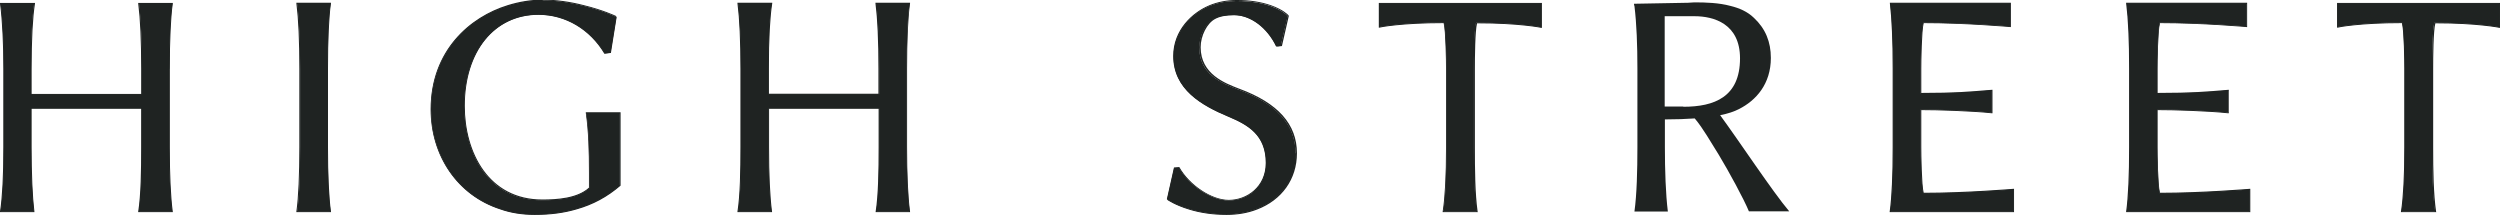 <?xml version="1.0" encoding="UTF-8"?>
<svg id="Layer_2" data-name="Layer 2" xmlns="http://www.w3.org/2000/svg" viewBox="0 0 126.45 10.87">
  <defs>
    <style>
      .cls-1 {
        fill: #1f2322;
        stroke-width: 0px;
      }
    </style>
  </defs>
  <g id="Layer_5" data-name="Layer 5">
    <g>
      <g>
        <path class="cls-1" d="m31.34,5.72v3.67c-.63.54-1.35.94-2.21,1.18-.62.18-1.3.28-2.09.28-.63,0-1.22-.1-1.74-.28-2.21-.71-3.5-2.76-3.5-5.03,0-2.79,1.77-4.59,3.88-5.24.57-.18,1.17-.28,1.77-.28.76,0,1.49.13,2.08.28.96.23,1.61.54,1.61.54l.03.05-.29,1.78-.29.03c-.71-1.18-1.93-1.96-3.36-1.96-2.19,0-3.75,1.82-3.75,4.64,0,2.14,1.05,4.75,3.94,4.75.88,0,1.83-.1,2.39-.62v-.73c0-1.22-.03-2.16-.16-3.07h1.7Z"/>
        <path class="cls-1" d="m27.04,10.87c-.62,0-1.21-.09-1.74-.28-2.14-.69-3.52-2.68-3.52-5.06,0-3,2.01-4.69,3.9-5.27.58-.18,1.18-.28,1.77-.28.65,0,1.35.09,2.08.28.95.23,1.6.53,1.61.54h.01s.04.07.04.07h0s-.29,1.81-.29,1.81h-.02s-.31.04-.31.04h0c-.74-1.24-1.98-1.97-3.34-1.97-2.23,0-3.72,1.86-3.72,4.61,0,2.35,1.21,4.73,3.92,4.73.73,0,1.77-.06,2.36-.6v-.72c0-1.16-.03-2.12-.16-3.06v-.03s1.76,0,1.76,0v3.71h0c-.67.58-1.4.97-2.22,1.2-.64.19-1.33.28-2.1.28ZM27.44.05c-.59,0-1.18.09-1.76.28-1.87.57-3.86,2.24-3.86,5.21,0,2.36,1.37,4.32,3.49,5,.53.18,1.11.28,1.73.28.77,0,1.45-.09,2.09-.28.81-.23,1.52-.61,2.19-1.17v-3.63h-1.65c.13.93.16,1.89.16,3.04v.74h0c-.6.57-1.66.63-2.4.63-2.74,0-3.97-2.4-3.97-4.78,0-2.79,1.52-4.67,3.77-4.67,1.36,0,2.63.73,3.37,1.96l.25-.03.29-1.75-.02-.04c-.07-.03-.7-.32-1.59-.53-.73-.18-1.43-.28-2.07-.28Z"/>
      </g>
      <g>
        <path class="cls-1" d="m123.14,1.15c2.17,0,3.28.23,3.28.23V.17h-8.2v1.2s1.11-.23,3.28-.23c.11.39.13,2.06.13,2.33v3.96c0,1.17-.03,2.4-.16,3.26h1.7c-.13-.89-.15-2.09-.15-3.26v-3.96c0-.27,0-1.95.11-2.33Z"/>
        <path class="cls-1" d="m123.21,10.73h-1.77v-.03c.11-.72.17-1.78.17-3.26v-3.96c0-.39-.02-1.91-.12-2.31-2.13,0-3.24.22-3.25.23h-.03s0-1.25,0-1.25h8.25v1.26h-.03s-1.12-.23-3.25-.23c-.1.38-.11,1.73-.11,2.31v3.96c0,1.17.02,2.37.15,3.26v.03Zm-1.7-.05h1.64c-.13-.89-.14-2.08-.14-3.23v-3.96c0-.59.01-1.99.11-2.34v-.02h.03c1.95,0,3.05.18,3.25.22V.2h-8.14v1.14c.2-.04,1.3-.22,3.25-.22h.02v.02c.13.43.13,2.32.13,2.34v3.96c0,1.46-.05,2.51-.16,3.23Z"/>
      </g>
      <g>
        <path class="cls-1" d="m109.24,9.78c-.11-.39-.13-2.06-.13-2.34v-1.9c.78,0,2.5.05,3.6.16v-1.13c-.94.08-1.7.16-3.6.16v-1.25c0-.27.02-1.95.13-2.33,2.16,0,4.4.19,4.4.19V.17h-6.07c.11.91.15,2.11.15,3.31v3.96c0,1.17-.03,2.4-.15,3.26h6.23v-1.12s-2.4.2-4.56.2Z"/>
        <path class="cls-1" d="m113.83,10.73h-6.29v-.03c.1-.74.15-1.83.15-3.26v-3.96c0-1.43-.05-2.51-.15-3.31v-.03s6.12,0,6.12,0v1.23h-.03s-2.25-.2-4.38-.2c-.1.4-.12,1.92-.12,2.31v1.22c1.73,0,2.52-.07,3.36-.14l.24-.02v1.19h-.03c-1.06-.11-2.74-.16-3.57-.16v1.87c0,.39.02,1.91.12,2.31,2.13,0,4.51-.2,4.54-.2h.03s0,1.17,0,1.17Zm-6.23-.05h6.18v-1.07c-.28.02-2.53.2-4.54.2h-.02v-.02c-.13-.43-.13-2.33-.13-2.35v-1.92h.03c.81,0,2.5.05,3.58.16v-1.07l-.19.02c-.84.07-1.64.14-3.39.14h-.03v-1.28s0-1.91.13-2.34v-.02h.03c2,0,4.1.17,4.37.19V.2h-6.01c.1.8.14,1.87.14,3.28v3.96c0,1.41-.05,2.5-.14,3.23Z"/>
      </g>
      <g>
        <path class="cls-1" d="m8.57,3.48c0-1.2.03-2.46.15-3.31h-1.69c.11.91.15,2.11.15,3.31v1.28H1.57v-1.28c0-1.2.03-2.46.16-3.31H.03c.11.91.16,2.11.16,3.31v3.96c0,1.17-.03,2.4-.16,3.26h1.69c-.11-.89-.15-2.09-.15-3.26v-1.96h5.6v1.96c0,1.17-.02,2.4-.15,3.26h1.69c-.11-.89-.15-2.09-.15-3.26v-3.96Z"/>
        <path class="cls-1" d="m8.74,10.73h-1.75v-.03c.13-.84.15-2.06.15-3.26v-1.94H1.6v1.94c0,1.42.05,2.49.14,3.26v.03s-1.74,0-1.74,0v-.03c.11-.72.17-1.79.17-3.26v-3.96C.17,2.2.11,1.02,0,.18v-.03S1.77.15,1.77.15v.03c-.11.71-.17,1.79-.17,3.31v1.26h5.54v-1.26c0-1.44-.05-2.52-.15-3.31v-.03s1.75,0,1.75,0v.03c-.1.72-.15,1.83-.15,3.31v3.96c0,1.43.05,2.49.15,3.26v.03Zm-1.69-.05h1.63c-.1-.77-.14-1.82-.14-3.23v-3.96c0-1.46.05-2.56.14-3.28h-1.63c.1.78.14,1.86.14,3.28v1.31H1.55v-1.31c0-1.5.05-2.57.16-3.28H.06c.1.85.16,2.01.16,3.28v3.96c0,1.45-.05,2.51-.16,3.23h1.63c-.1-.77-.14-1.83-.14-3.23v-1.99h5.65v1.99c0,1.18-.02,2.39-.14,3.23Z"/>
      </g>
      <g>
        <path class="cls-1" d="m16.57,3.48c0-1.2.03-2.46.15-3.31h-1.69c.11.91.15,2.11.15,3.31v3.96c0,1.17-.03,2.4-.15,3.26h1.69c-.11-.89-.15-2.09-.15-3.26v-3.96Z"/>
        <path class="cls-1" d="m16.74,10.73h-1.75v-.03c.1-.74.15-1.83.15-3.26v-3.96c0-1.43-.05-2.51-.15-3.31v-.03s1.75,0,1.75,0v.03c-.1.72-.15,1.83-.15,3.31v3.96c0,1.43.05,2.49.15,3.26v.03Zm-1.69-.05h1.63c-.1-.77-.14-1.82-.14-3.23v-3.96c0-1.46.05-2.56.14-3.28h-1.63c.1.8.14,1.87.14,3.28v3.96c0,1.41-.05,2.5-.14,3.23Z"/>
      </g>
      <g>
        <path class="cls-1" d="m45.86,3.48c0-1.2.03-2.46.15-3.31h-1.69c.11.91.15,2.11.15,3.31v1.28h-5.6v-1.28c0-1.2.03-2.46.16-3.31h-1.7c.11.91.15,2.11.15,3.31v3.96c0,1.17-.02,2.4-.15,3.26h1.69c-.11-.89-.15-2.09-.15-3.26v-1.96h5.6v1.96c0,1.17-.02,2.4-.15,3.26h1.69c-.11-.89-.15-2.09-.15-3.26v-3.96Z"/>
        <path class="cls-1" d="m46.04,10.73h-1.75v-.03c.13-.84.15-2.06.15-3.26v-1.94h-5.54v1.94c0,1.43.05,2.49.15,3.26v.03s-1.75,0-1.75,0v-.03c.13-.84.15-2.06.15-3.26v-3.96c0-1.44-.05-2.52-.15-3.31v-.03s1.76,0,1.76,0v.03c-.11.71-.17,1.79-.17,3.31v1.26h5.54v-1.26c0-1.44-.05-2.52-.15-3.31v-.03s1.75,0,1.75,0v.03c-.1.73-.15,1.84-.15,3.31v3.96c0,1.4.05,2.49.15,3.26v.03Zm-1.69-.05h1.63c-.1-.77-.14-1.85-.14-3.23v-3.96c0-1.45.05-2.55.14-3.28h-1.63c.1.78.14,1.86.14,3.28v1.31h-5.65v-1.31c0-1.5.05-2.57.16-3.28h-1.64c.1.78.14,1.86.14,3.28v3.96c0,1.18-.02,2.39-.14,3.23h1.63c-.1-.77-.14-1.82-.14-3.23v-1.99h5.65v1.99c0,1.18-.02,2.39-.14,3.23Z"/>
      </g>
      <g>
        <path class="cls-1" d="m65.55,7.75c0,1.36-.81,2.37-2.01,2.82-.46.18-.97.27-1.52.27-.77,0-1.4-.12-1.88-.27-.7-.2-1.06-.46-1.06-.46l-.04-.05.35-1.56.24-.02c.53.92,1.65,1.66,2.52,1.66.95,0,1.89-.68,1.89-1.89,0-1.38-.84-1.91-1.89-2.35-1.34-.56-2.79-1.36-2.79-3.05,0-1.19.82-2.12,1.78-2.53t.02-.01c.46-.19.94-.26,1.37-.26.77,0,1.34.12,1.74.26.59.21.82.46.82.46l.04.05-.35,1.5-.16.02h-.08c-.45-.93-1.29-1.58-2.15-1.58-.37,0-.71.05-.99.19-.42.23-.74.87-.74,1.46,0,1.34,1.15,1.81,1.98,2.12,1.31.49,2.89,1.36,2.89,3.23Z"/>
        <path class="cls-1" d="m62.02,10.87c-.66,0-1.3-.09-1.88-.27-.69-.21-1.07-.47-1.07-.47h0s-.05-.06-.05-.06h0s.36-1.6.36-1.6l.27-.02h0c.52.92,1.64,1.66,2.5,1.66.9,0,1.87-.65,1.87-1.87,0-1.43-.93-1.93-1.88-2.33-1.39-.58-2.8-1.4-2.8-3.08,0-1.32.97-2.2,1.8-2.55t.02-.01c.43-.18.91-.27,1.39-.27.66,0,1.24.09,1.75.27.59.21.83.46.84.47l.05.06h0s-.35,1.53-.35,1.53l-.18.02h-.1s0,0,0,0c-.45-.96-1.29-1.58-2.13-1.58-.41,0-.73.06-.97.19-.41.22-.73.85-.73,1.43,0,1.36,1.23,1.82,1.96,2.1,1.95.72,2.91,1.79,2.91,3.26,0,1.31-.76,2.37-2.02,2.85-.46.18-.98.27-1.53.27Zm-2.92-.78s.4.27,1.05.46c.58.18,1.21.27,1.87.27.54,0,1.05-.09,1.51-.27,1.24-.47,1.99-1.51,1.99-2.8,0-1.44-.94-2.49-2.87-3.21-.75-.28-2-.75-2-2.15,0-.6.33-1.25.76-1.48.25-.13.57-.2,1-.2.85,0,1.7.62,2.17,1.59l.2-.02.34-1.47-.03-.04s-.23-.25-.81-.46c-.5-.17-1.08-.26-1.73-.26-.47,0-.95.09-1.36.26t-.02.01c-.82.35-1.77,1.21-1.77,2.5,0,1.65,1.4,2.45,2.77,3.03.97.4,1.91.92,1.91,2.38,0,1.25-.99,1.92-1.92,1.92-.87,0-2-.74-2.54-1.65l-.2.02-.34,1.53.03.04Z"/>
      </g>
      <g>
        <path class="cls-1" d="m74.67,1.15c2.17,0,3.28.23,3.28.23V.17h-8.2v1.2s1.11-.23,3.28-.23c.11.39.13,2.06.13,2.33v3.96c0,1.17-.03,2.4-.16,3.26h1.7c-.13-.89-.15-2.09-.15-3.26v-3.96c0-.27,0-1.95.11-2.33Z"/>
        <path class="cls-1" d="m74.73,10.73h-1.76v-.03c.11-.72.17-1.78.17-3.26v-3.96c0-.39-.02-1.91-.12-2.31-2.13,0-3.24.22-3.25.23h-.03s0-1.25,0-1.25h8.25v1.26h-.03s-1.12-.23-3.25-.23c-.1.38-.11,1.73-.11,2.31v3.96c0,1.09.01,2.34.14,3.26v.03Zm-1.7-.05h1.64c-.13-.92-.14-2.15-.14-3.23v-3.96c0-.59.01-1.99.11-2.34v-.02h.03c1.95,0,3.05.18,3.25.22V.2h-8.14v1.14c.2-.04,1.3-.22,3.25-.22h.02v.02c.13.43.13,2.32.13,2.34v3.96c0,1.45-.05,2.51-.16,3.23Z"/>
      </g>
      <path class="cls-1" d="m86.99,5.83c.41-.08.73-.19.96-.31.88-.44,1.62-1.28,1.62-2.59,0-.81-.27-1.48-.86-2.03-.32-.31-.73-.49-1.18-.6-.59-.16-1.25-.18-1.83-.18l-.32.02-2.73.05v.05s0,.03.02.06c.11.91.15,1.98.15,3.18v3.96c0,1.17-.03,2.4-.15,3.26h1.69c-.11-.89-.15-2.09-.15-3.26v-1.4c.57,0,1.07-.02,1.51-.05.45.54.79,1.17,1.21,1.83.52.86,1.28,2.26,1.53,2.87h2.04c-.84-.99-2.53-3.55-3.5-4.87Zm-1.85-.44h-.94V.82h1.51c.97,0,2.3.38,2.3,2.13,0,1.96-1.3,2.45-2.87,2.45Z"/>
      <g>
        <path class="cls-1" d="m97.28,9.78c-.11-.39-.13-2.06-.13-2.34v-1.9c.78,0,2.49.05,3.6.16v-1.13c-.95.08-1.7.16-3.6.16v-1.25c0-.27.02-1.95.13-2.33,2.16,0,4.4.19,4.4.19V.17h-6.07c.11.91.15,2.11.15,3.31v3.96c0,1.17-.03,2.4-.15,3.26h6.23v-1.12s-2.4.2-4.56.2Z"/>
        <path class="cls-1" d="m101.87,10.73h-6.29v-.03c.1-.73.15-1.83.15-3.26v-3.96c0-1.44-.05-2.52-.14-3.31v-.03s6.12,0,6.12,0v1.23h-.03s-2.25-.2-4.38-.2c-.1.4-.12,1.92-.12,2.31v1.22c1.71,0,2.49-.07,3.32-.14l.28-.02v1.19h-.03c-1.07-.11-2.75-.16-3.57-.16v1.87c0,.39.02,1.91.12,2.31,2.13,0,4.51-.2,4.54-.2h.03s0,1.17,0,1.17Zm-6.23-.05h6.18v-1.07c-.28.02-2.52.2-4.54.2h-.02v-.02c-.13-.43-.13-2.33-.13-2.35v-1.92h.03c.8,0,2.49.05,3.57.16v-1.07l-.22.02c-.83.07-1.62.14-3.35.14h-.03v-1.28s0-1.91.13-2.34v-.02h.03c2.01,0,4.1.17,4.37.19V.2h-6.01c.1.79.14,1.86.14,3.28v3.96c0,1.41-.05,2.5-.14,3.23Z"/>
      </g>
    </g>
  </g>
</svg>
